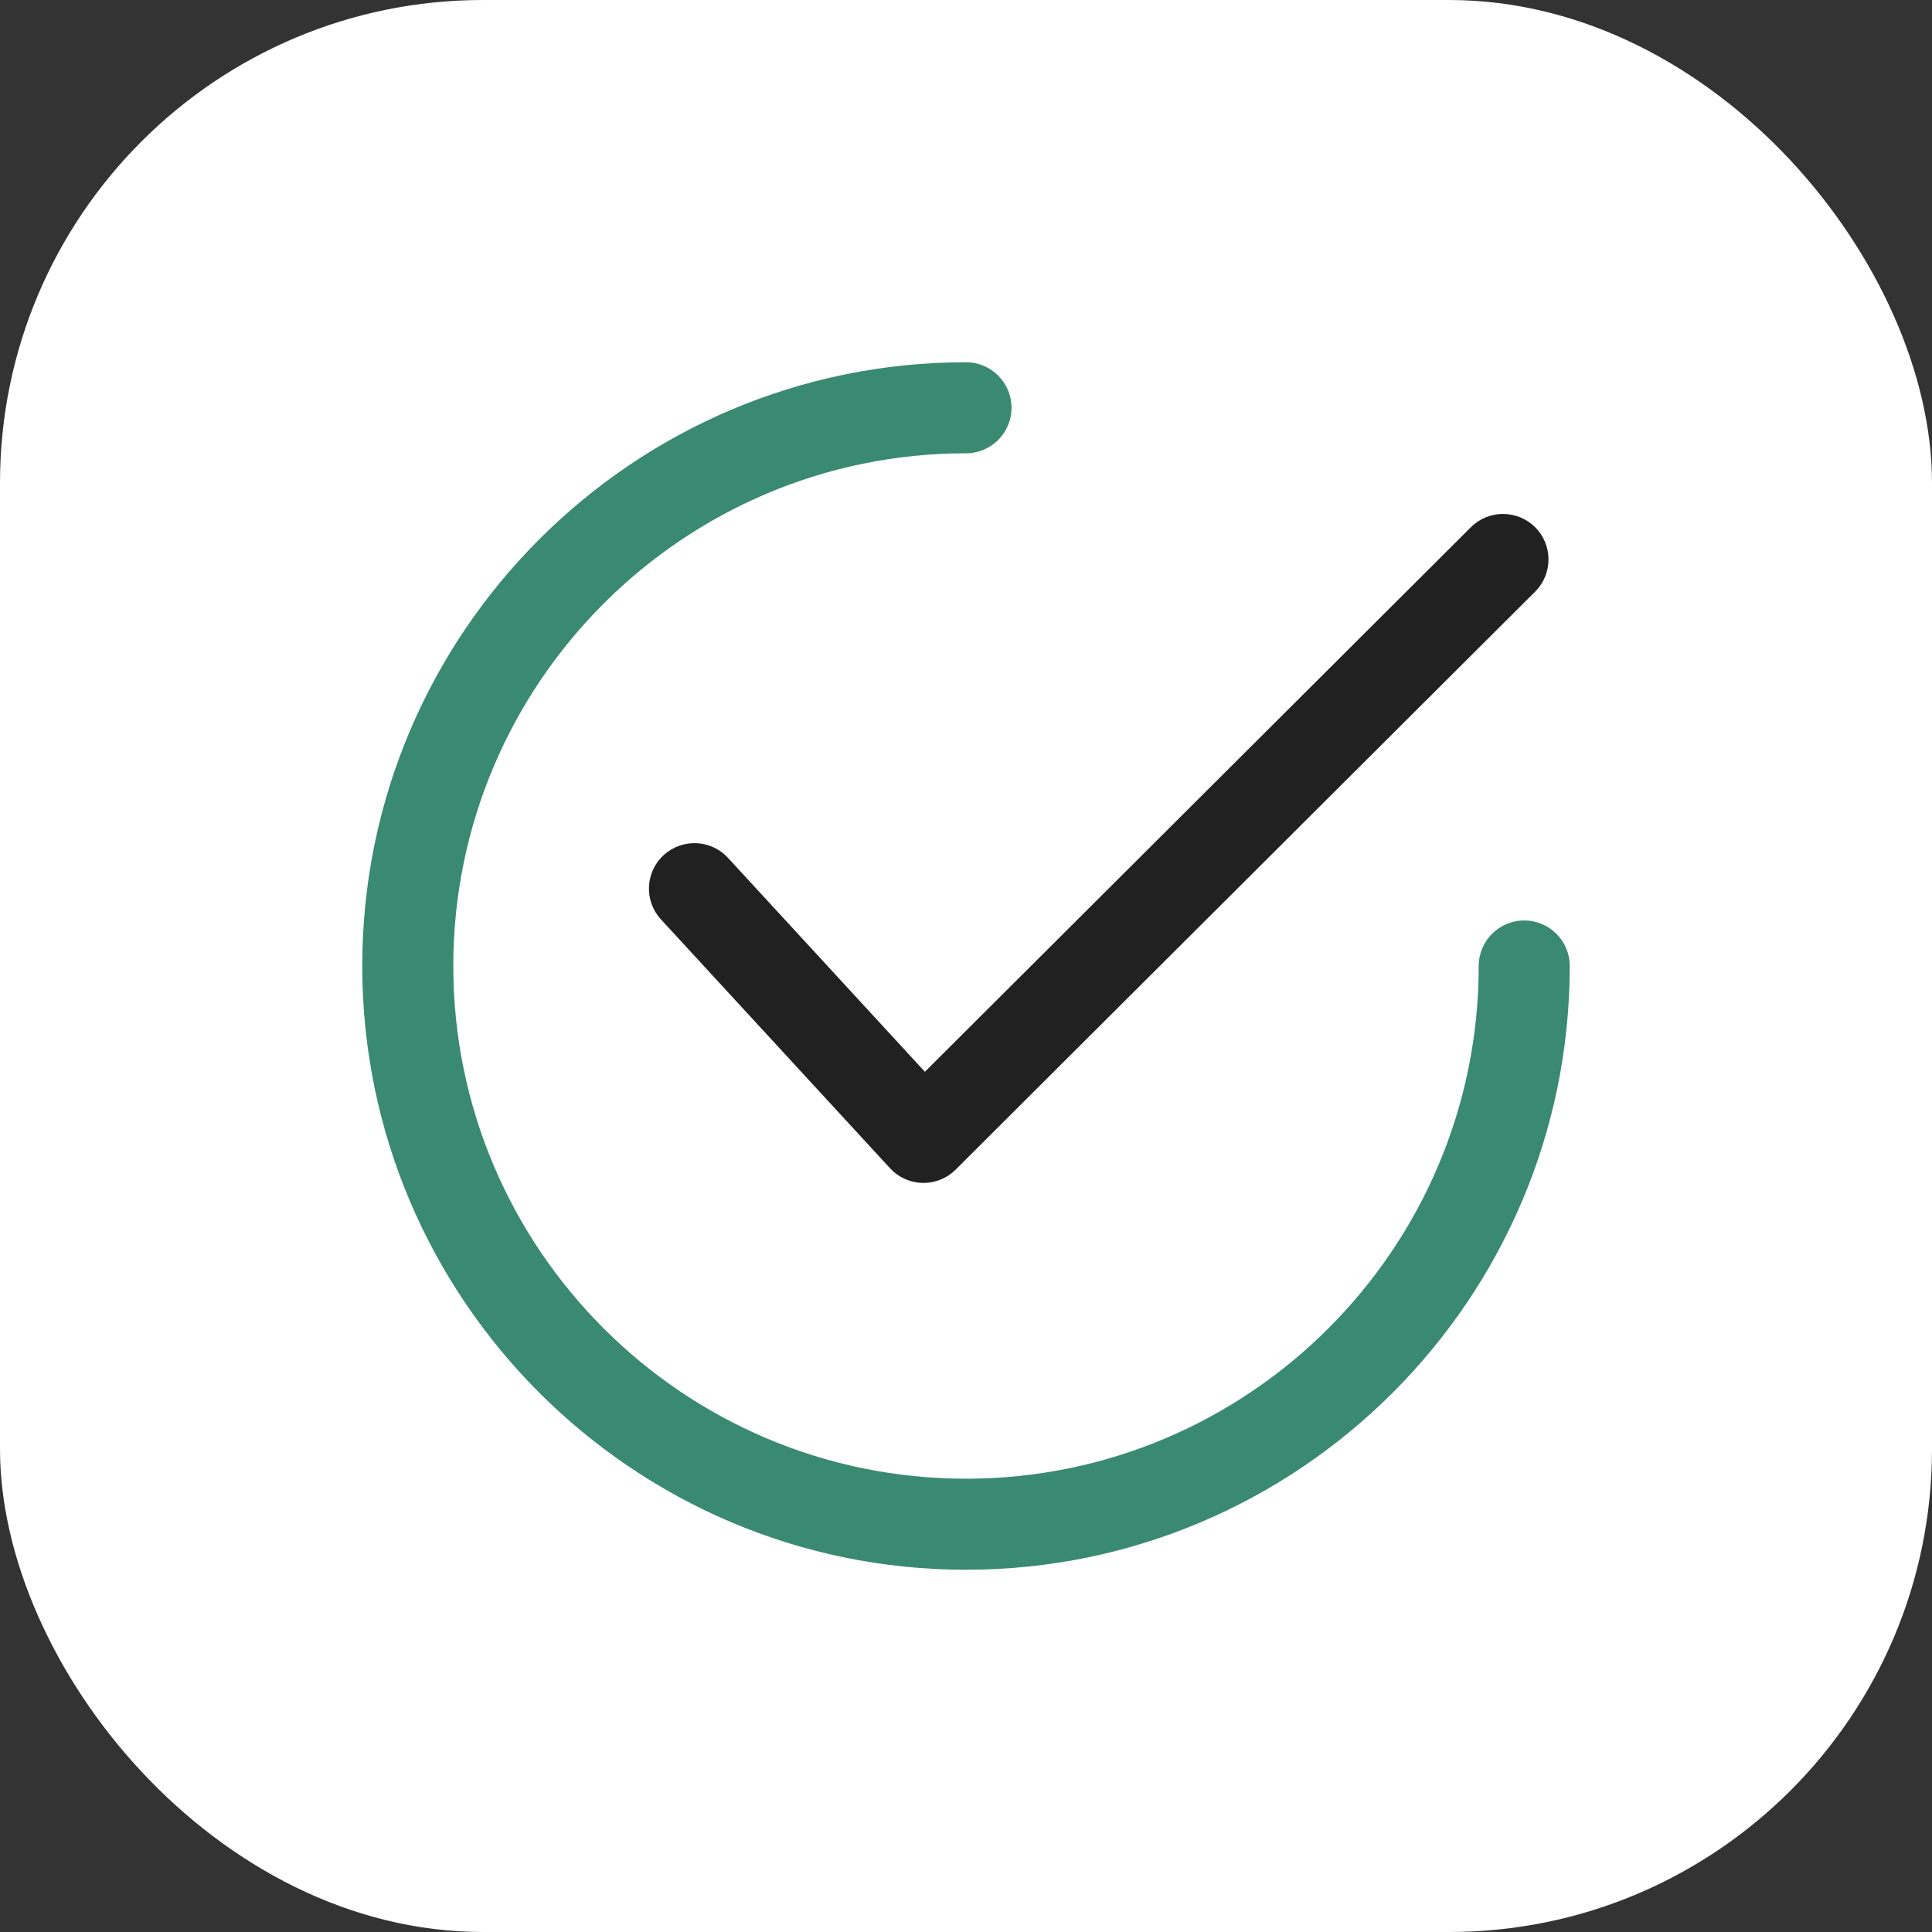 <svg width="32" height="32" viewBox="0 0 32 32" fill="none" xmlns="http://www.w3.org/2000/svg">
<rect x="0" y="0" width="32" height="32" fill="#333333" stroke="none"/>
<rect width="32" height="32" rx="8" fill="white"/>
<g clip-path="url(#clip0_352_452)">
<path d="M25.428 8.734C25.134 8.439 24.656 8.439 24.362 8.733L15.319 17.752L12.057 14.208C11.775 13.902 11.298 13.883 10.992 14.164C10.685 14.446 10.666 14.923 10.948 15.229L14.742 19.35C14.881 19.501 15.075 19.588 15.28 19.593C15.286 19.593 15.291 19.593 15.296 19.593C15.495 19.593 15.687 19.514 15.828 19.373L25.426 9.8C25.721 9.506 25.722 9.029 25.428 8.734Z" fill="#212121"/>
<path d="M25.246 15.246C24.83 15.246 24.492 15.584 24.492 16C24.492 20.683 20.683 24.492 16 24.492C11.317 24.492 7.508 20.683 7.508 16C7.508 11.317 11.317 7.508 16 7.508C16.416 7.508 16.754 7.17 16.754 6.754C16.754 6.337 16.416 6 16 6C10.486 6 6 10.486 6 16C6 21.514 10.486 26 16 26C21.514 26 26 21.514 26 16C26 15.584 25.663 15.246 25.246 15.246Z" fill="#398A71"/>
</g>
<defs>
<clipPath id="clip0_352_452">
<rect width="20" height="20" fill="white" transform="translate(6 6)"/>
</clipPath>
</defs>
</svg>
